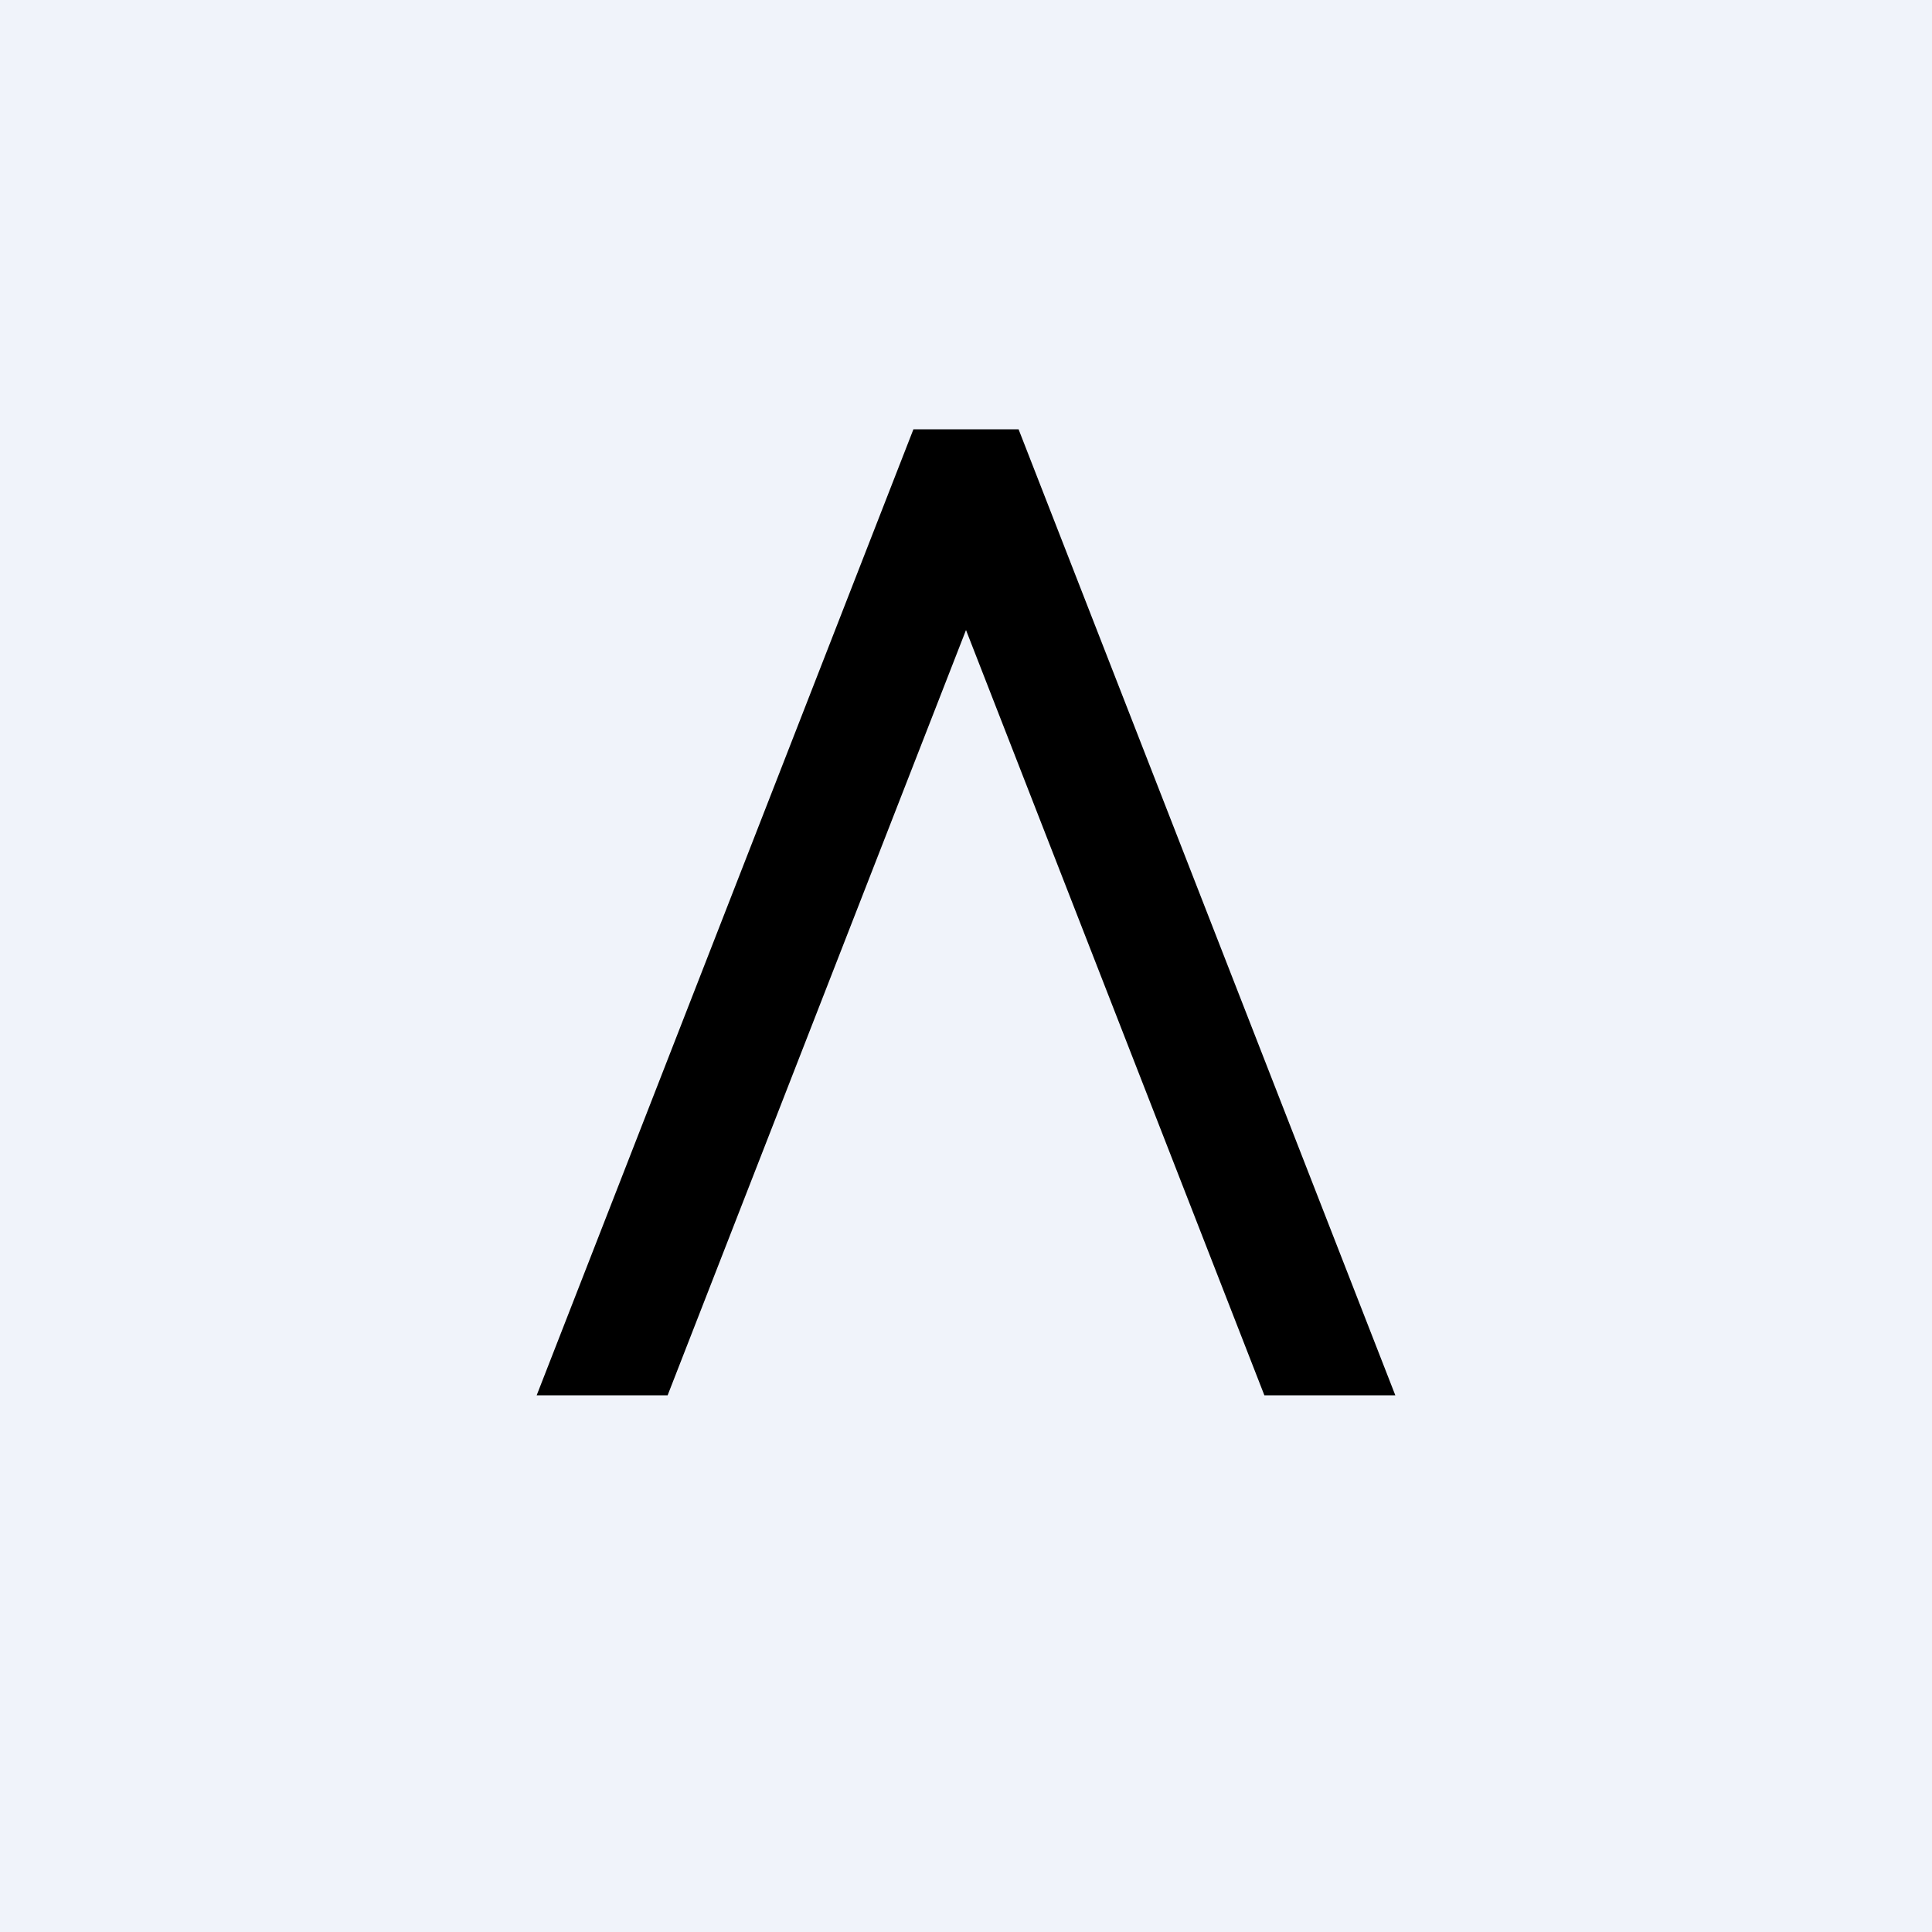 <!-- by TradingView --><svg width="18" height="18" viewBox="0 0 18 18" xmlns="http://www.w3.org/2000/svg"><path fill="#F0F3FA" d="M0 0h18v18H0z"/><path d="M8.51 4 5 13h1.22L9 5.87 11.78 13H13L9.49 4H8.5Z"/></svg>